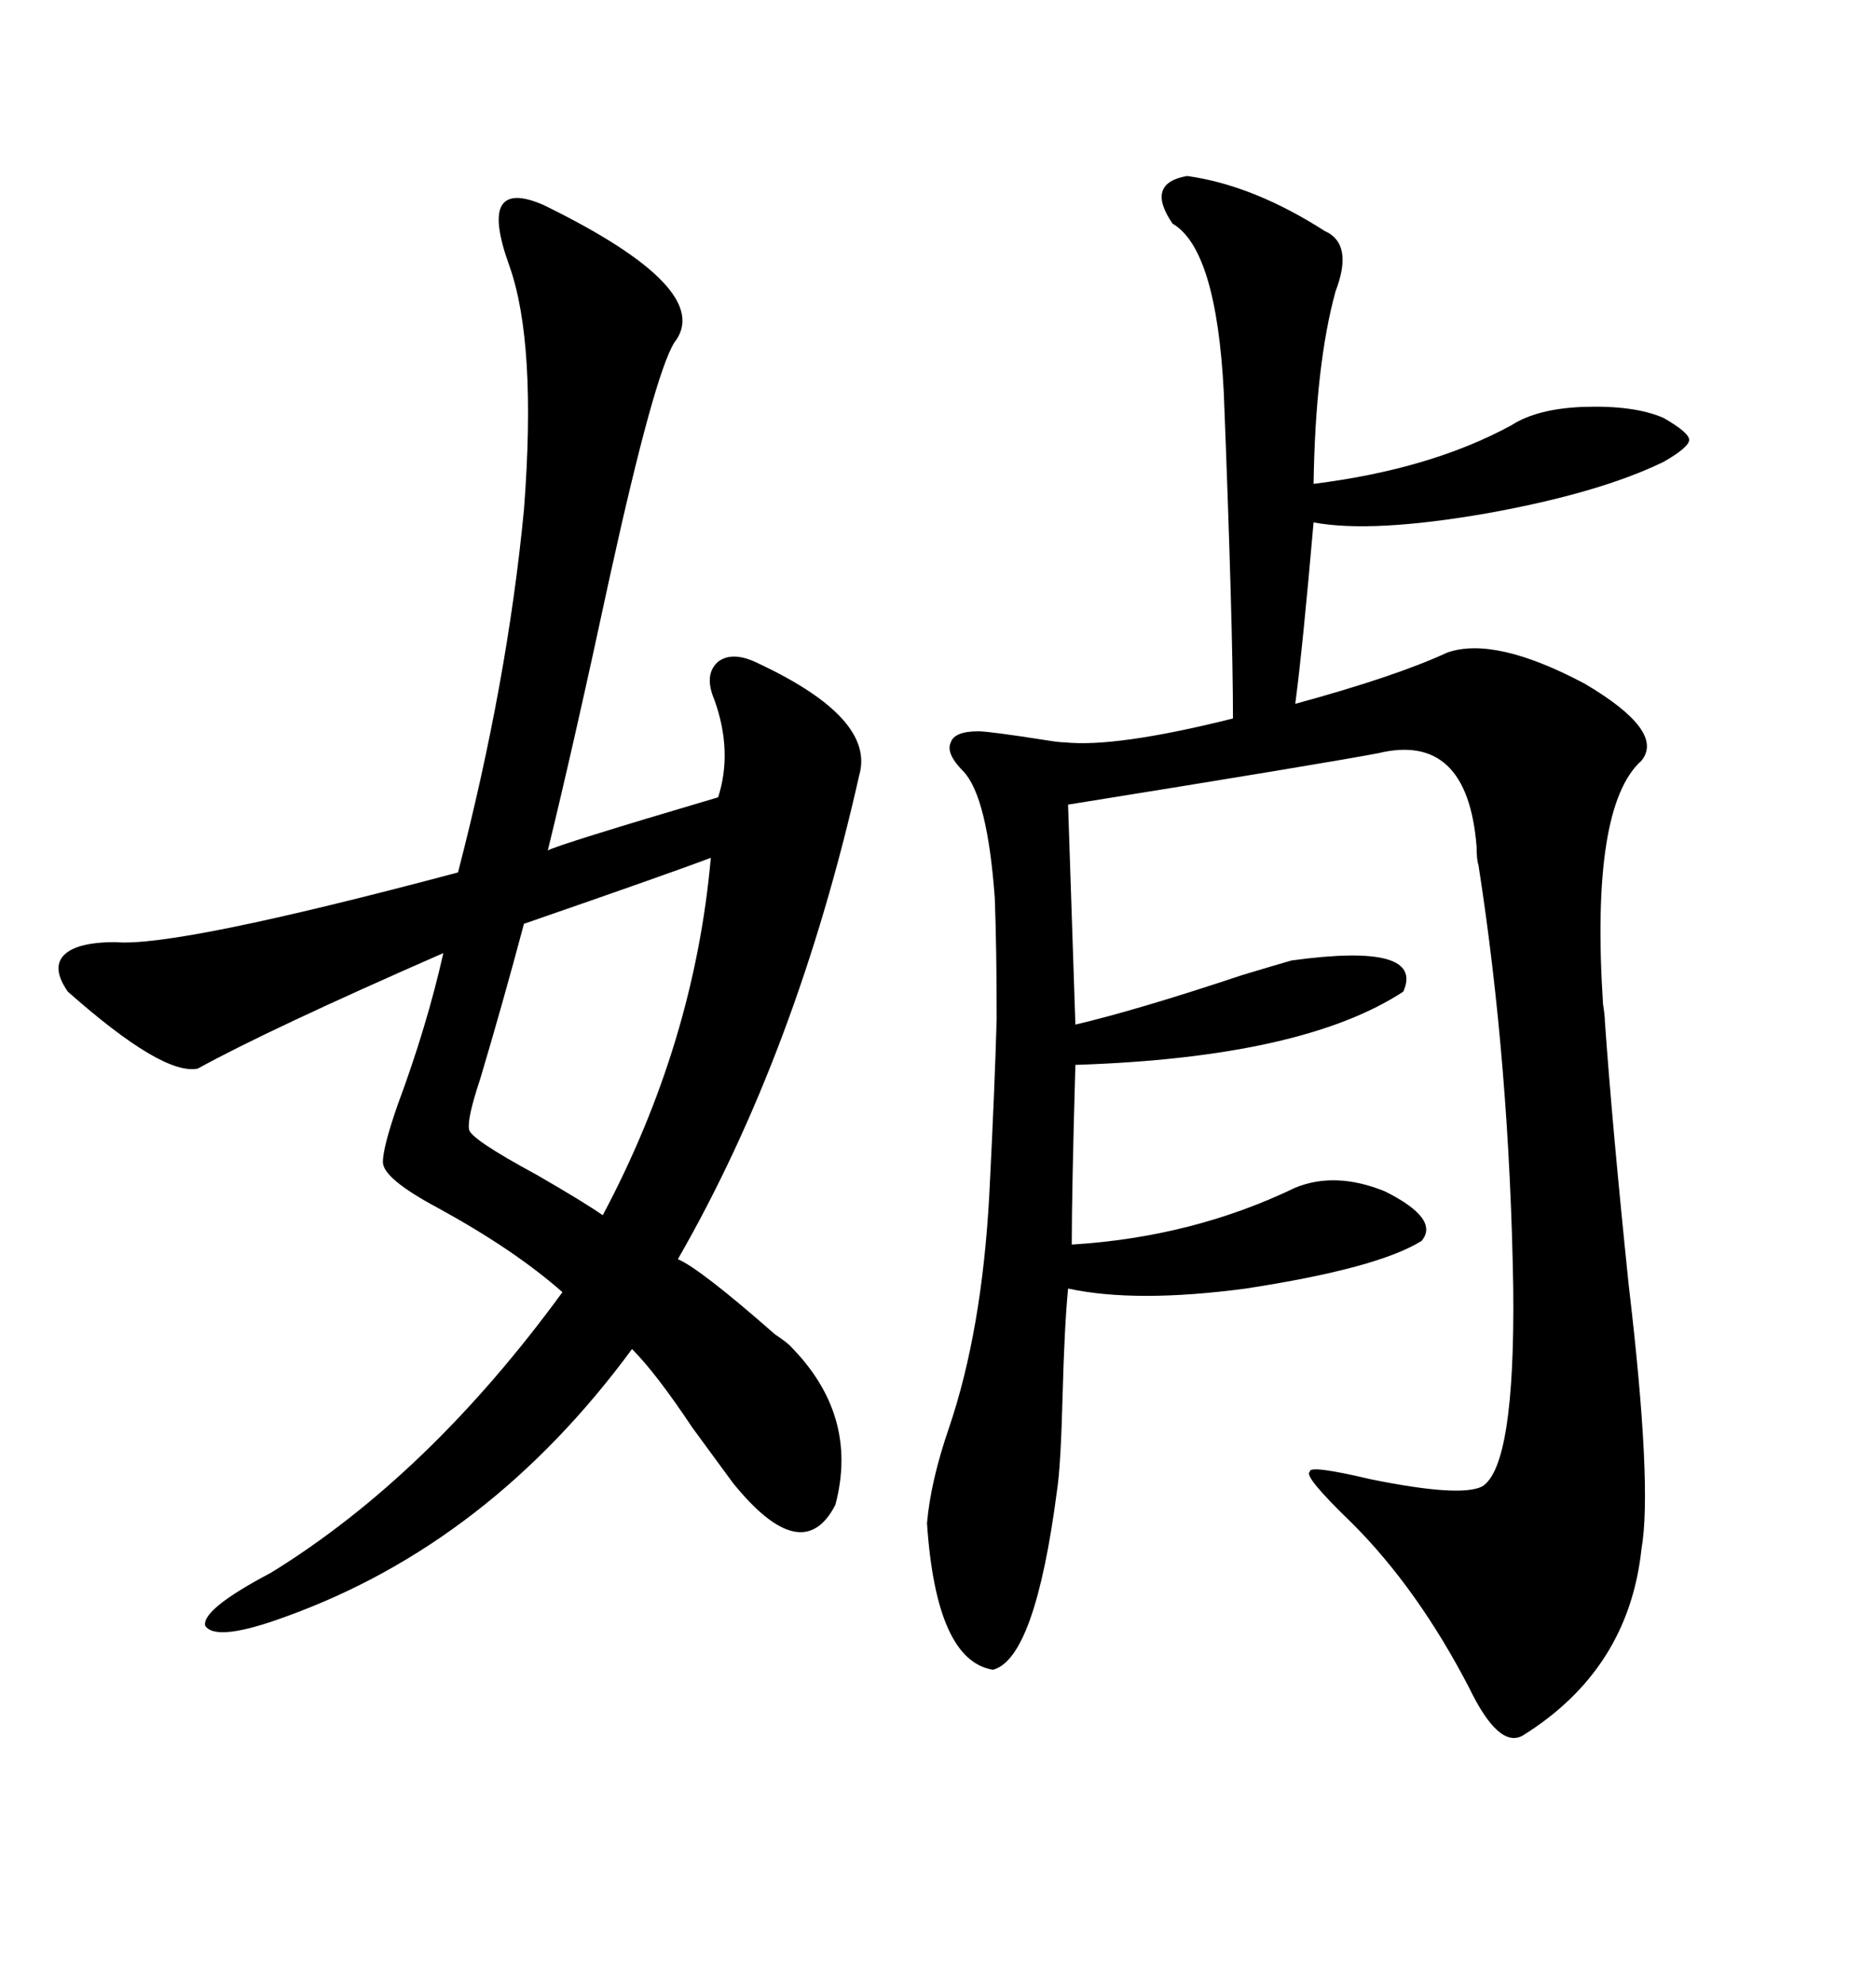 <svg xmlns="http://www.w3.org/2000/svg" xmlns:xlink="http://www.w3.org/1999/xlink" width="300" height="317.285"><path d="M231.45 104.30L231.45 104.30Q239.06 101.66 253.42 109.28L253.42 109.28Q266.31 116.89 262.50 121.58L262.50 121.58Q254.30 128.91 256.35 160.55L256.35 160.55Q256.64 162.30 256.64 163.18L256.64 163.18Q257.81 179.88 260.45 205.37L260.45 205.37Q264.26 237.60 262.50 247.56L262.50 247.56Q260.45 266.89 243.46 277.44L243.46 277.44Q239.65 279.49 234.96 269.82L234.96 269.82Q226.76 254.00 216.21 243.46L216.21 243.46Q208.30 235.84 209.47 235.25L209.47 235.25Q209.18 234.08 219.14 236.43L219.14 236.43Q233.50 239.36 237.01 237.60L237.01 237.60Q242.29 234.38 241.99 205.96L241.99 205.96Q241.41 170.21 236.43 138.28L236.43 138.28Q236.13 137.40 236.13 135.35L236.13 135.35Q234.67 116.89 220.31 120.41L220.31 120.41Q210.94 122.17 170.80 128.61L170.80 128.61L171.97 163.77Q181.93 161.43 198.63 155.86L198.63 155.86Q204.49 154.10 206.54 153.52L206.54 153.52Q227.93 150.59 224.41 158.50L224.41 158.50Q208.30 169.04 171.97 170.21L171.97 170.21Q171.39 190.43 171.39 198.93L171.39 198.93Q190.72 197.75 207.13 189.84L207.13 189.84Q213.57 187.21 221.48 190.43L221.48 190.43Q230.27 194.82 227.34 198.34L227.34 198.34Q220.31 202.73 199.22 205.96L199.22 205.96Q181.64 208.30 170.80 205.96L170.80 205.96Q170.21 212.11 169.92 223.24L169.92 223.24Q169.63 234.38 169.04 238.18L169.04 238.18Q165.53 265.14 158.79 266.89L158.79 266.89Q149.71 265.43 148.24 243.46L148.24 243.46Q148.83 236.72 151.76 228.22L151.76 228.22Q157.03 212.70 158.20 191.02L158.20 191.02Q159.08 173.73 159.38 162.89L159.38 162.89Q159.38 151.46 159.08 143.55L159.08 143.55Q157.91 127.44 154.10 123.34L154.10 123.34Q151.17 120.41 152.05 118.65L152.05 118.65Q152.64 116.89 156.45 116.89L156.45 116.89Q158.20 116.89 167.58 118.36L167.58 118.36Q169.34 118.65 170.21 118.65L170.21 118.65Q178.42 119.53 197.17 114.84L197.17 114.84Q197.17 100.20 195.70 62.70L195.70 62.70Q194.53 39.84 187.50 35.74L187.50 35.74Q183.11 29.30 189.84 28.13L189.84 28.13Q200.39 29.59 211.82 36.91L211.82 36.91Q216.50 38.96 213.57 46.58L213.57 46.58Q210.35 58.30 210.06 77.34L210.06 77.34Q228.81 75 241.70 67.97L241.70 67.97Q245.80 65.33 253.13 65.04L253.13 65.04Q261.33 64.75 266.02 66.80L266.02 66.80Q270.12 69.14 270.12 70.31L270.12 70.31Q270.12 71.48 266.02 73.83L266.02 73.83Q255.76 78.81 237.89 82.03L237.89 82.03Q219.43 85.25 210.06 83.50L210.06 83.50Q208.30 103.71 207.13 112.50L207.13 112.50Q223.24 108.11 231.45 104.30ZM87.01 32.81L87.01 32.81Q114.55 46.29 107.81 54.79L107.81 54.79Q104.59 60.06 97.56 91.99L97.56 91.99Q91.70 119.24 87.60 135.94L87.60 135.94Q89.06 135.06 114.84 127.44L114.84 127.44Q117.19 120.12 114.26 111.91L114.26 111.91Q112.50 107.81 114.84 105.76L114.84 105.76Q117.19 104.00 121.29 106.05L121.29 106.05Q140.04 114.84 137.40 123.93L137.40 123.93Q127.44 168.16 108.40 201.27L108.40 201.27Q111.91 202.73 123.93 213.28L123.93 213.28Q125.68 214.45 126.27 215.04L126.27 215.04Q137.40 226.17 133.59 240.53L133.59 240.53Q128.32 250.78 117.19 237.01L117.19 237.01Q114.84 233.79 110.74 228.22L110.74 228.22Q104.88 219.43 101.07 215.63L101.07 215.63Q78.22 246.68 45.70 258.40L45.70 258.40Q34.57 262.50 32.81 259.86L32.81 259.86Q32.23 257.23 43.36 251.37L43.36 251.37Q68.55 235.84 89.94 206.54L89.94 206.54Q82.32 199.80 70.02 193.07L70.02 193.07Q61.23 188.38 61.23 185.74L61.23 185.74Q61.23 183.40 63.57 176.66L63.57 176.66Q68.26 164.06 70.90 152.34L70.90 152.34Q42.77 164.65 31.64 170.80L31.64 170.80Q26.07 171.97 10.84 158.50L10.84 158.50Q8.20 154.69 10.25 152.64L10.25 152.64Q12.30 150.59 18.46 150.59L18.46 150.59Q28.13 151.46 73.24 139.45L73.24 139.45Q81.15 108.98 83.79 81.45L83.79 81.45Q85.84 54.79 81.45 42.48L81.45 42.48Q78.81 35.16 80.27 32.81L80.27 32.81Q81.74 30.47 87.01 32.81ZM113.67 137.11L113.67 137.11Q107.52 139.45 83.79 147.66L83.79 147.66Q80.27 160.84 76.76 172.56L76.76 172.56Q74.71 178.71 75 180.47L75 180.47Q75 181.93 85.84 187.79L85.84 187.79Q93.46 192.19 96.39 194.24L96.39 194.24Q111.04 166.70 113.67 137.11Z"/></svg>